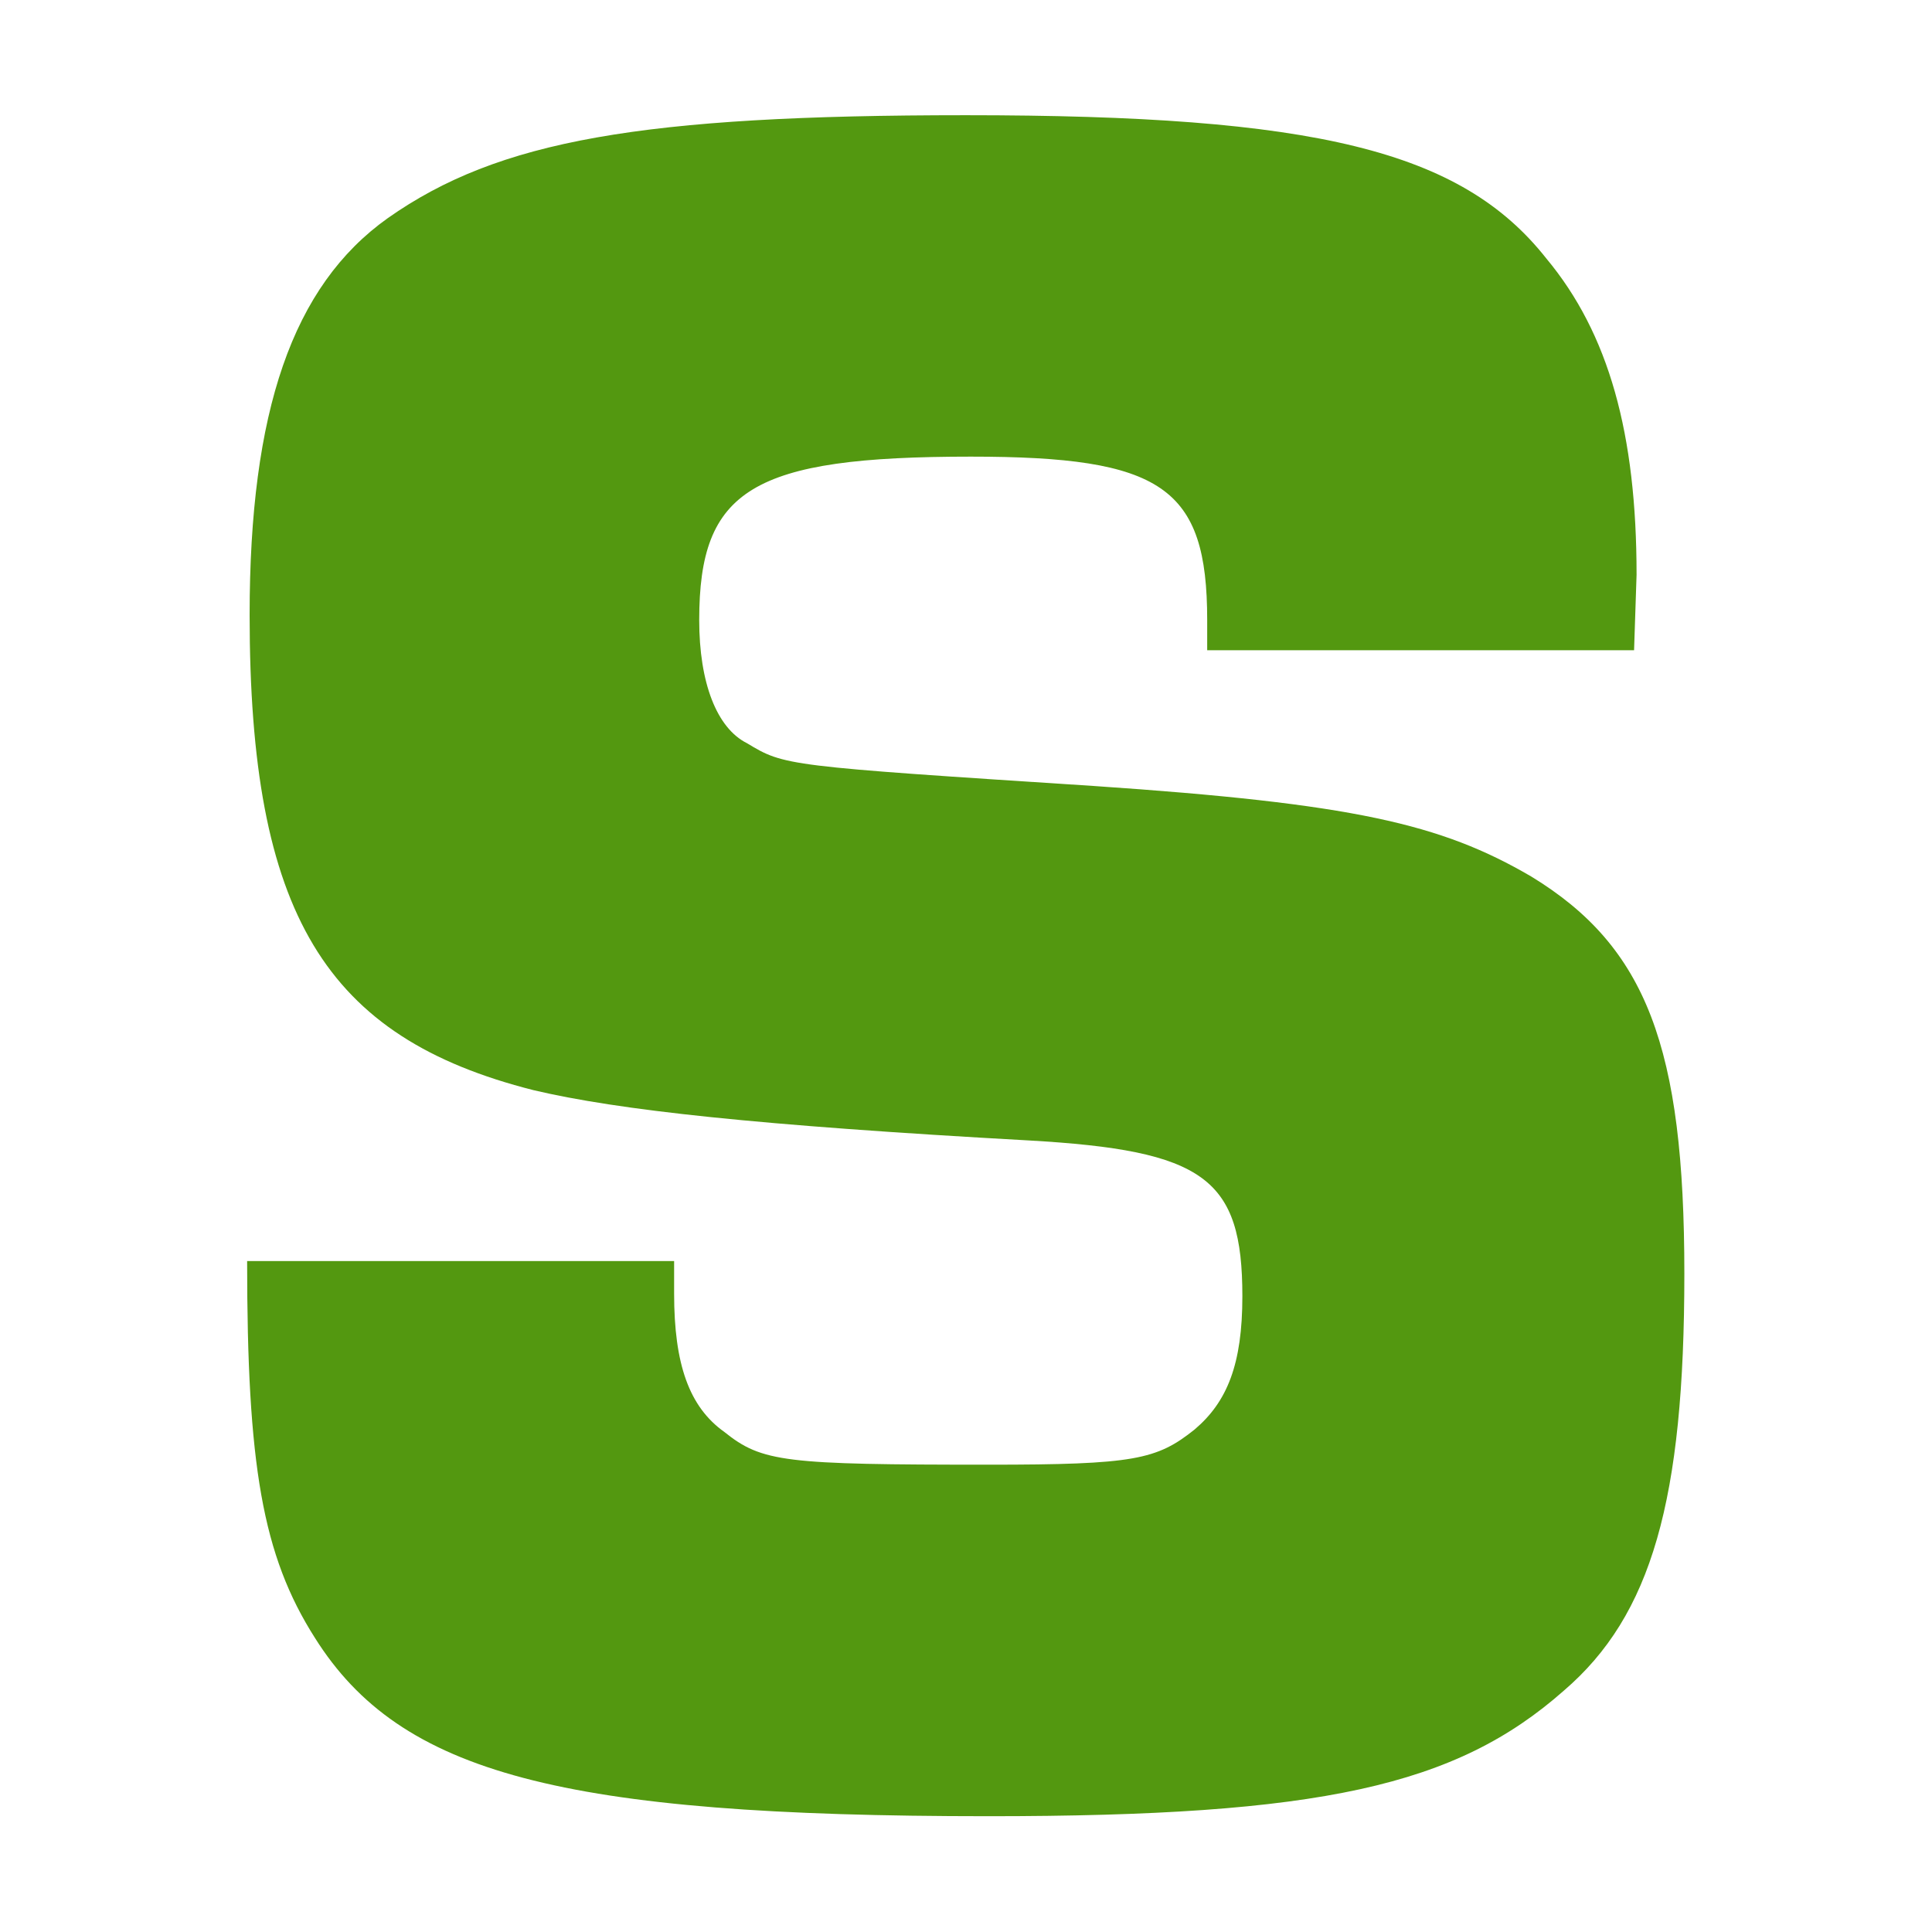 <svg xmlns="http://www.w3.org/2000/svg" version="1.1" xmlns:xlink="http://www.w3.org/1999/xlink" xmlns:svgjs="http://svgjs.com/svgjs" width="512" height="512"><svg clip-rule="evenodd" fill-rule="evenodd" stroke-linejoin="round" stroke-miterlimit="2" viewBox="0 0 512 512" xmlns="http://www.w3.org/2000/svg"><path d="m168.382 180.081.024-.725c0-1.352-.265-2.317-.868-3.04-.82-1.038-2.22-1.375-5.576-1.375-3.116 0-4.491.241-5.553.989-.916.651-1.327 1.857-1.327 3.813 0 2.873.724 4.057 2.727 4.564.82.193 2.148.338 4.756.483 1.691.096 2.054.362 2.054 1.497 0 .652-.145 1.014-.459 1.28-.363.29-.58.338-1.981.338-1.957 0-2.174-.024-2.536-.314-.339-.241-.483-.652-.483-1.328v-.314h-4.102c0 1.956.145 2.825.652 3.621.82 1.302 2.364 1.712 6.469 1.712 3.188 0 4.49-.289 5.528-1.206.844-.724 1.158-1.833 1.158-4.006 0-2.174-.362-3.14-1.472-3.816-.868-.507-1.713-.7-4.2-.869-2.971-.193-2.971-.193-3.333-.411-.29-.145-.459-.579-.459-1.183 0-1.256.507-1.57 2.609-1.57 1.836 0 2.271.29 2.271 1.57v.29z" fill="#539810" fill-rule="nonzero" transform="matrix(27.586 0 0 27.586 -4211.94 -4795.39)"></path></svg><style>@media (prefers-color-scheme: light) { :root { filter: none; } }
</style></svg>